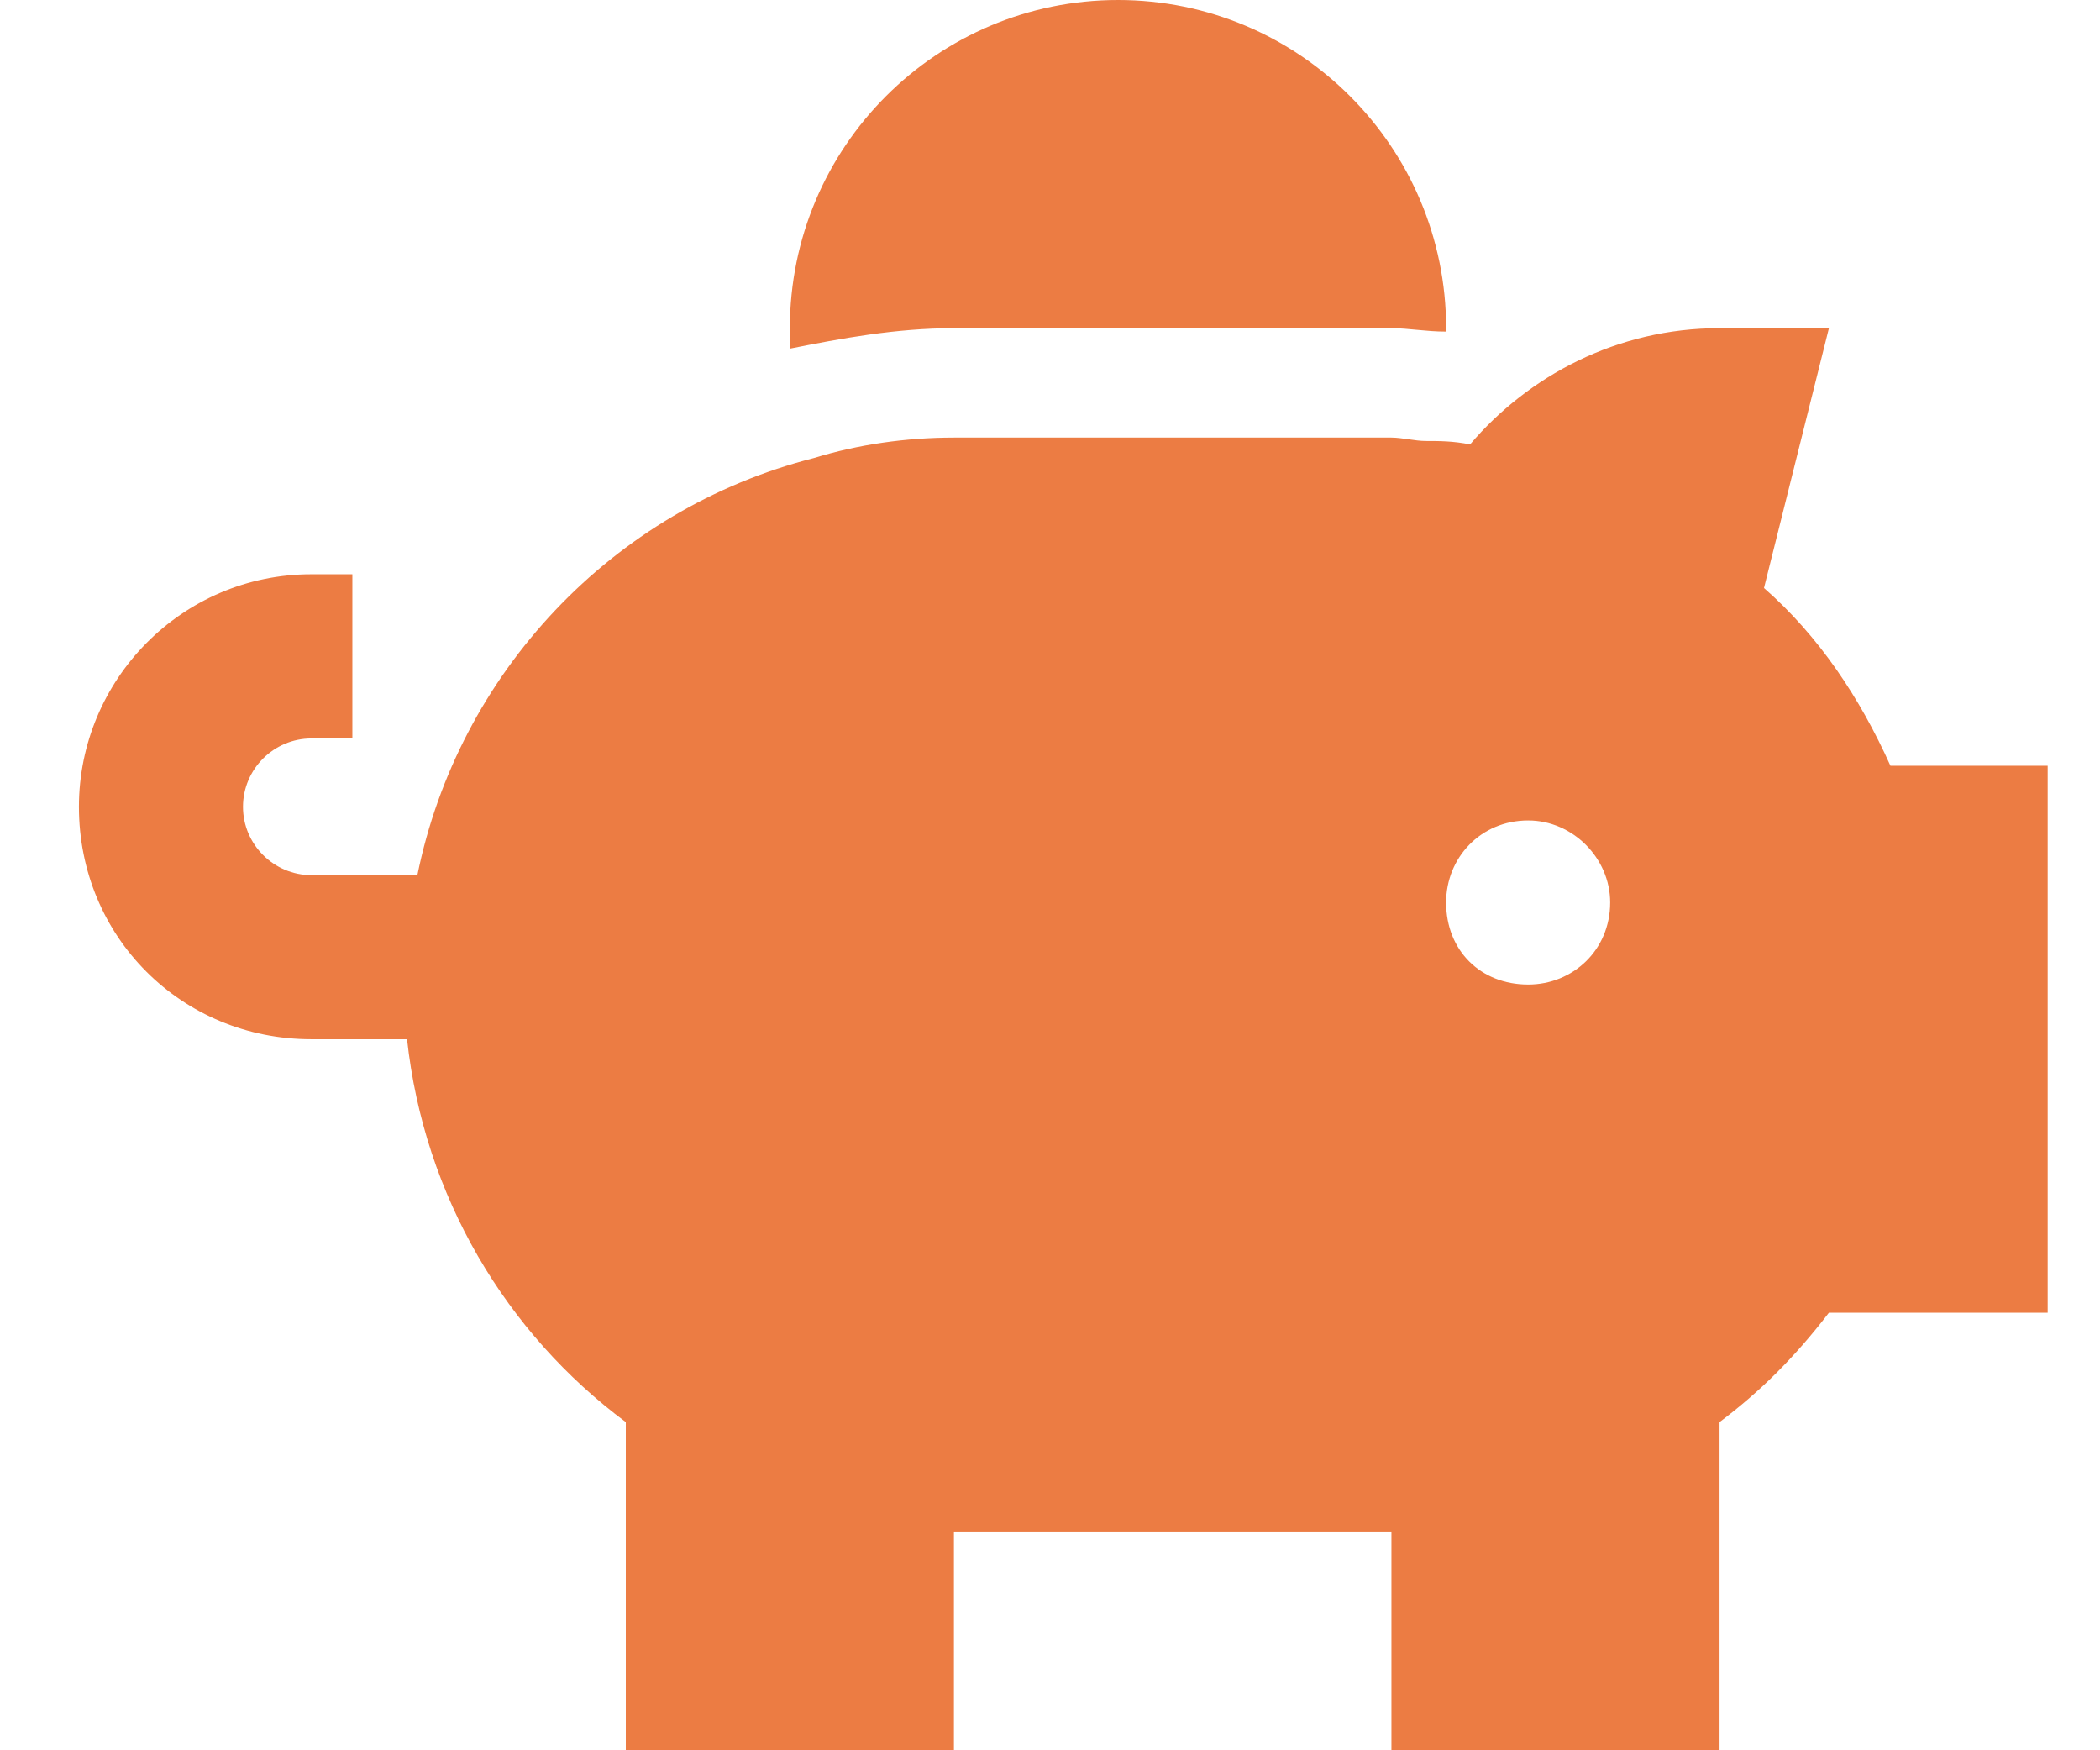 <svg xmlns="http://www.w3.org/2000/svg" fill="none" viewBox="0 0 24 20" height="20" width="24">
<path fill="#EC7C43" d="M16.527 3.75V3.789C16.293 3.789 16.098 3.75 15.902 3.75H10.902C10.238 3.75 9.613 3.867 9.027 3.984C9.027 3.906 9.027 3.828 9.027 3.75C9.027 1.68 10.707 0 12.777 0C14.848 0 16.527 1.68 16.527 3.75ZM15.902 5C16.02 5 16.176 5.039 16.293 5.039C16.449 5.039 16.605 5.039 16.801 5.078C17.465 4.297 18.48 3.75 19.652 3.75H20.902L20.16 6.719C20.785 7.266 21.254 7.969 21.605 8.75H23.402V15H20.902C20.512 15.508 20.121 15.898 19.652 16.25V20H15.902V17.5H10.902V20H7.152V16.25C5.785 15.234 4.848 13.672 4.652 11.875H3.559C2.074 11.875 0.902 10.703 0.902 9.219C0.902 7.773 2.074 6.562 3.559 6.562H4.027V8.438H3.559C3.129 8.438 2.777 8.789 2.777 9.219C2.777 9.648 3.129 10 3.559 10H4.77C5.238 7.695 6.996 5.82 9.301 5.234C9.809 5.078 10.355 5 10.902 5H15.902ZM18.402 10.312C18.402 9.805 17.973 9.375 17.465 9.375C16.918 9.375 16.527 9.805 16.527 10.312C16.527 10.859 16.918 11.25 17.465 11.25C17.973 11.25 18.402 10.859 18.402 10.312Z"></path>
</svg>

